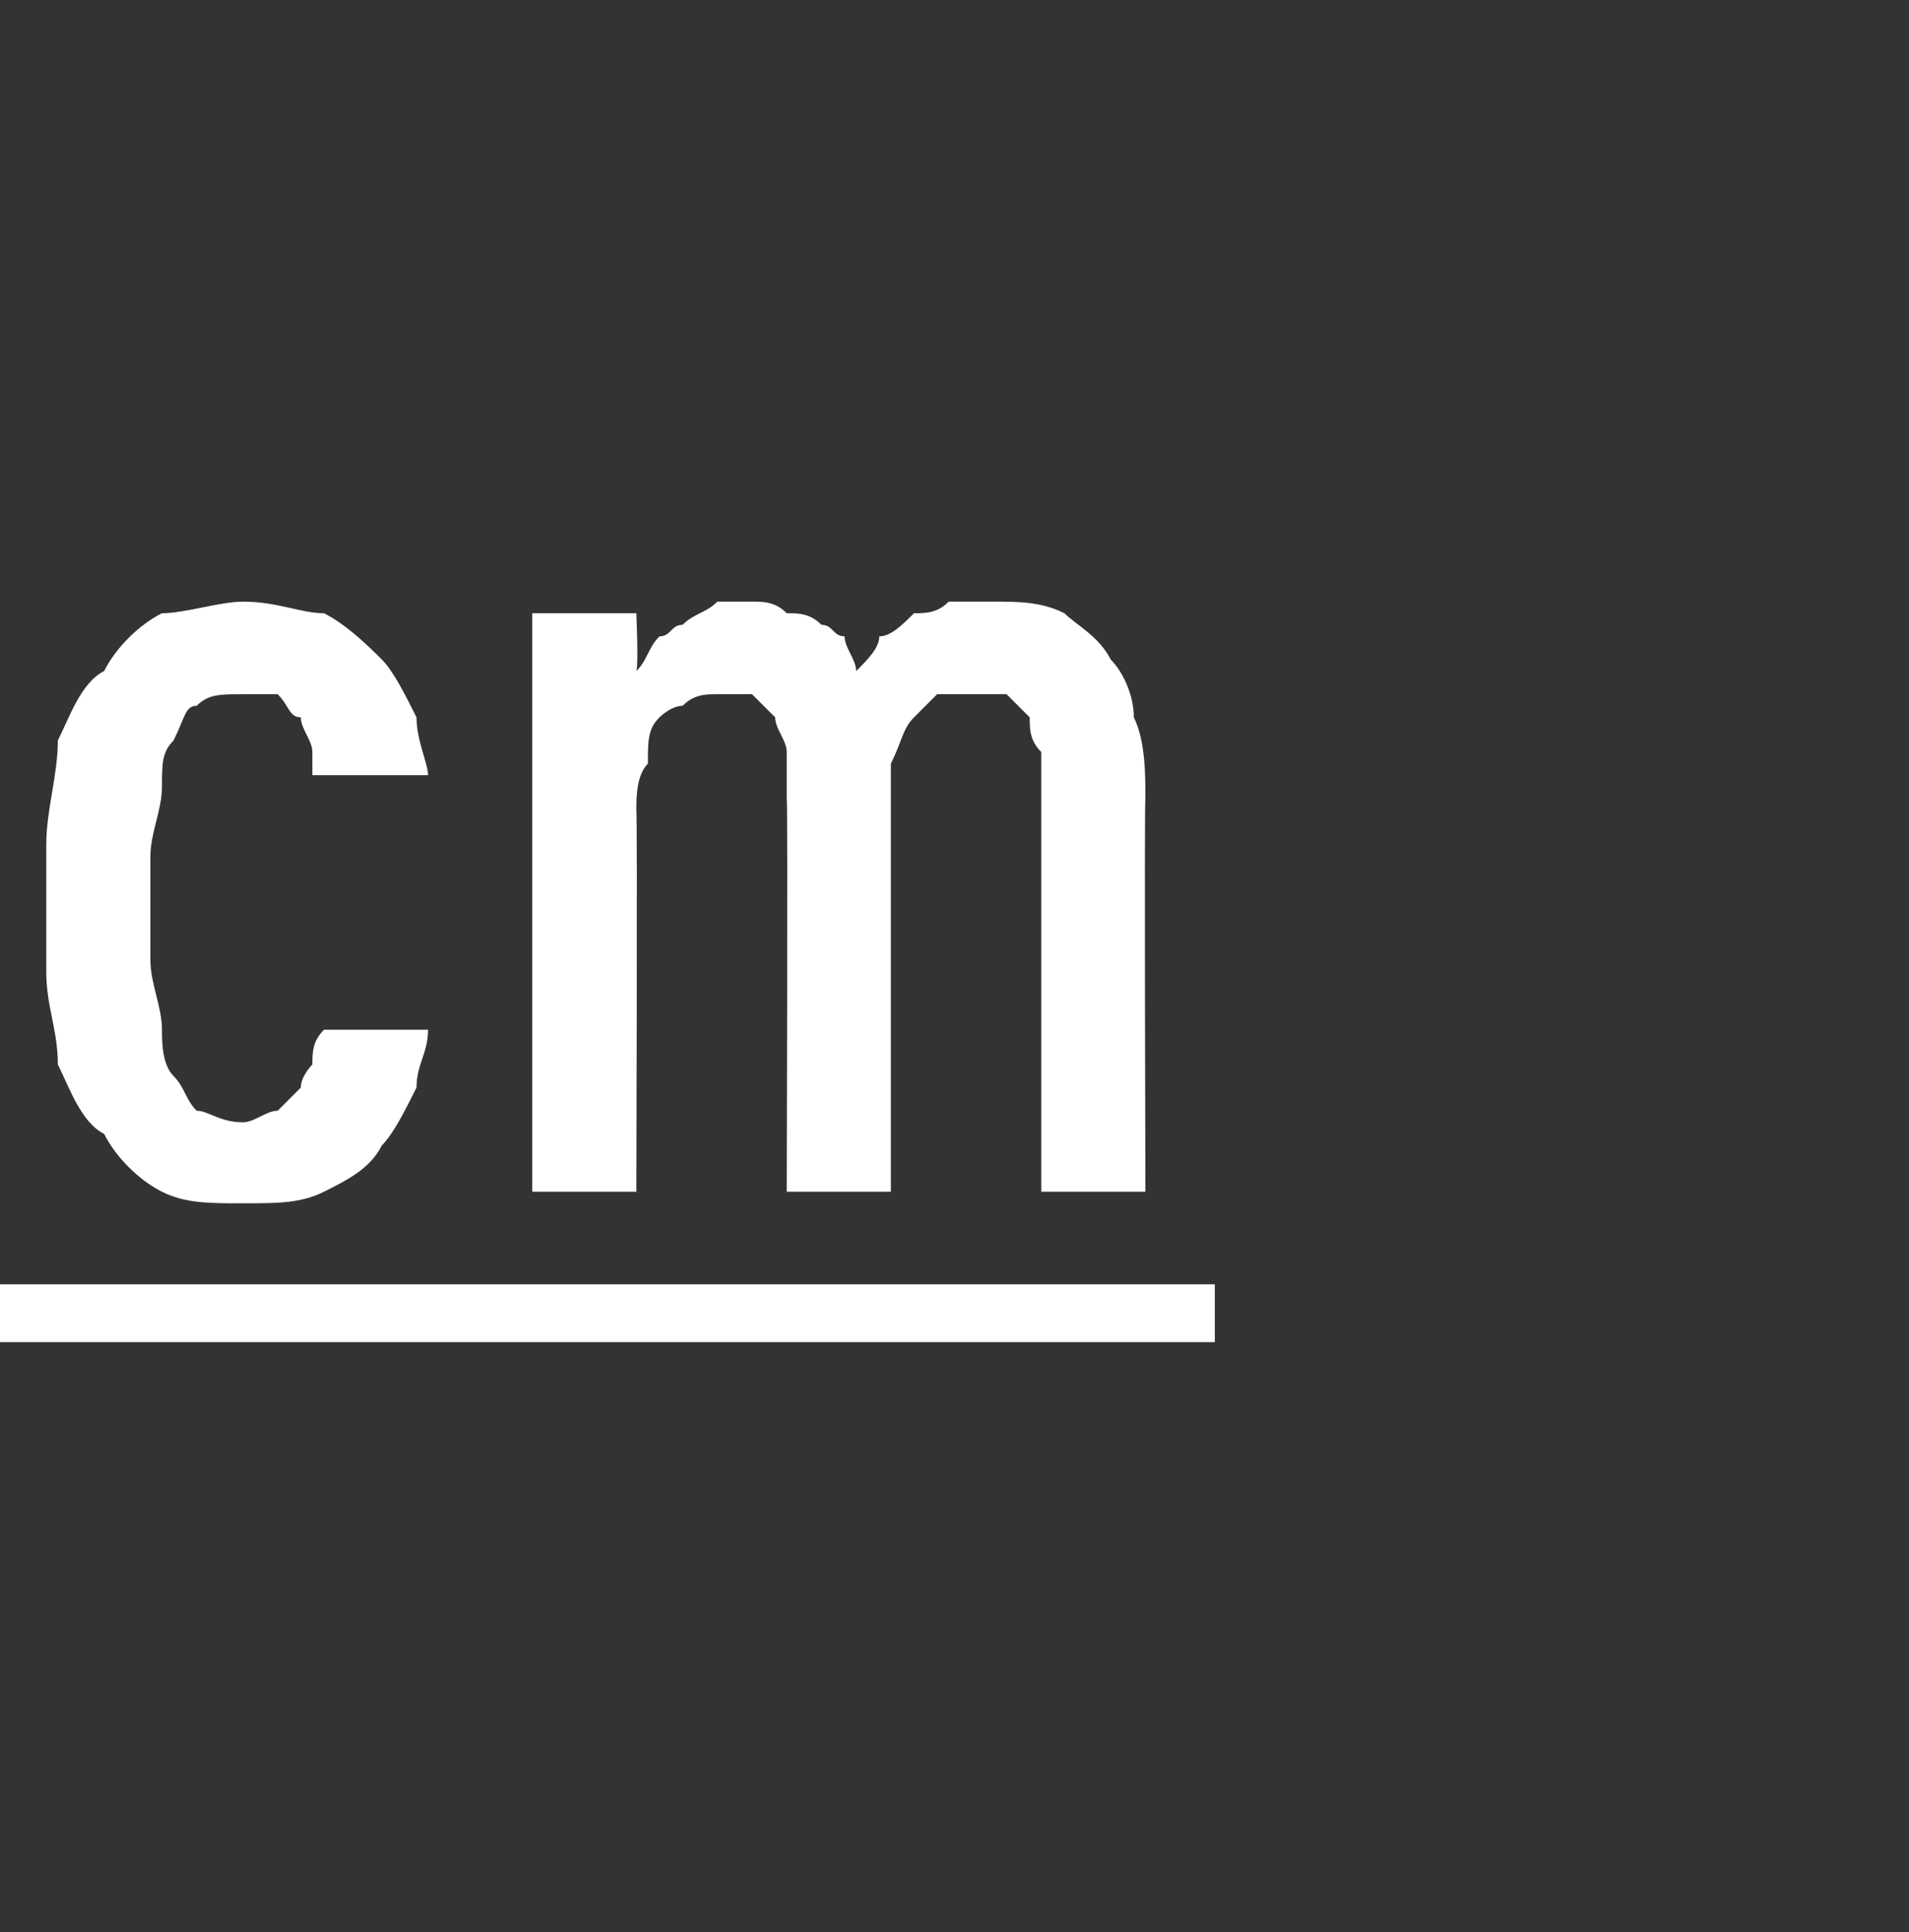 <?xml version="1.0" standalone="no"?>
<!DOCTYPE svg PUBLIC "-//W3C//DTD SVG 1.1//EN" "http://www.w3.org/Graphics/SVG/1.1/DTD/svg11.dtd">
<svg xmlns="http://www.w3.org/2000/svg" version="1.1" width="16.5px" height="16.7px" viewBox="0 -3 16.5 16.7" style="top:-3px">
  <rect x="0" y="-3" width="16.5" height="16.7" fill="#333333" stroke="none"/>
  <desc>cm</desc>
  <defs/>
  <g class="svg-textframe-underlines">
    <rect class="svg-underline" x="0" y="8.1" width="10.5" height="0.5" style="fill:#fff;"/>
  </g>
  <g id="Polygon661411">
    <path d="M 2.1 7.4 C 2.4 7.4 2.6 7.4 2.8 7.3 C 3 7.2 3.2 7.1 3.3 6.9 C 3.4 6.8 3.5 6.6 3.6 6.4 C 3.6 6.2 3.7 6.1 3.7 5.9 C 3.7 5.9 2.8 5.9 2.8 5.9 C 2.7 6 2.7 6.1 2.7 6.2 C 2.7 6.2 2.6 6.3 2.6 6.4 C 2.5 6.5 2.5 6.5 2.4 6.6 C 2.3 6.6 2.2 6.7 2.1 6.7 C 1.9 6.7 1.8 6.6 1.7 6.6 C 1.6 6.5 1.6 6.4 1.5 6.3 C 1.4 6.2 1.4 6 1.4 5.9 C 1.4 5.7 1.3 5.5 1.3 5.3 C 1.3 5.3 1.3 4.4 1.3 4.4 C 1.3 4.2 1.4 4 1.4 3.8 C 1.4 3.6 1.4 3.5 1.5 3.4 C 1.6 3.2 1.6 3.1 1.7 3.1 C 1.8 3 1.9 3 2.1 3 C 2.2 3 2.3 3 2.4 3 C 2.5 3.1 2.5 3.2 2.6 3.2 C 2.6 3.3 2.7 3.4 2.7 3.5 C 2.7 3.6 2.7 3.7 2.7 3.7 C 2.7 3.7 3.7 3.7 3.7 3.7 C 3.7 3.6 3.6 3.4 3.6 3.2 C 3.5 3 3.4 2.8 3.3 2.7 C 3.2 2.6 3 2.4 2.8 2.3 C 2.6 2.3 2.4 2.2 2.1 2.2 C 1.9 2.2 1.6 2.3 1.4 2.3 C 1.2 2.4 1 2.6 0.9 2.8 C 0.7 2.9 0.6 3.2 0.5 3.4 C 0.5 3.7 0.4 4 0.4 4.3 C 0.4 4.3 0.4 5.4 0.4 5.4 C 0.4 5.7 0.5 5.9 0.5 6.2 C 0.6 6.4 0.7 6.7 0.9 6.8 C 1 7 1.2 7.2 1.4 7.3 C 1.6 7.4 1.8 7.4 2.1 7.4 Z M 4.6 7.3 L 5.5 7.3 C 5.5 7.3 5.51 4.04 5.5 4 C 5.5 3.9 5.5 3.7 5.6 3.6 C 5.6 3.4 5.6 3.3 5.7 3.2 C 5.7 3.2 5.8 3.1 5.9 3.1 C 6 3 6.1 3 6.2 3 C 6.3 3 6.4 3 6.5 3 C 6.6 3.1 6.6 3.1 6.7 3.2 C 6.7 3.3 6.8 3.4 6.8 3.5 C 6.8 3.6 6.8 3.8 6.8 3.9 C 6.81 3.94 6.8 7.3 6.8 7.3 L 7.7 7.3 C 7.7 7.3 7.7 4.04 7.7 4 C 7.7 3.9 7.7 3.7 7.7 3.6 C 7.8 3.4 7.8 3.3 7.9 3.2 C 7.9 3.2 8 3.1 8.1 3 C 8.2 3 8.3 3 8.4 3 C 8.5 3 8.6 3 8.7 3 C 8.8 3.1 8.8 3.1 8.9 3.2 C 8.9 3.3 8.9 3.4 9 3.5 C 9 3.6 9 3.8 9 3.9 C 9 3.94 9 7.3 9 7.3 L 9.9 7.3 C 9.9 7.3 9.89 3.93 9.9 3.9 C 9.9 3.7 9.9 3.4 9.8 3.2 C 9.8 3 9.7 2.8 9.6 2.7 C 9.5 2.5 9.3 2.4 9.2 2.3 C 9 2.2 8.8 2.2 8.6 2.2 C 8.4 2.2 8.3 2.2 8.2 2.2 C 8.1 2.3 8 2.3 7.9 2.3 C 7.8 2.4 7.7 2.5 7.6 2.5 C 7.6 2.6 7.5 2.7 7.4 2.8 C 7.4 2.7 7.3 2.6 7.3 2.5 C 7.2 2.5 7.2 2.4 7.1 2.4 C 7 2.3 6.9 2.3 6.8 2.3 C 6.7 2.2 6.6 2.2 6.5 2.2 C 6.4 2.2 6.3 2.2 6.2 2.2 C 6.1 2.3 6 2.3 5.9 2.4 C 5.8 2.4 5.8 2.5 5.7 2.5 C 5.6 2.6 5.6 2.7 5.5 2.8 C 5.52 2.75 5.5 2.3 5.5 2.3 L 4.6 2.3 L 4.6 7.3 Z " stroke="none" fill="#fff"/>
  </g>
</svg>